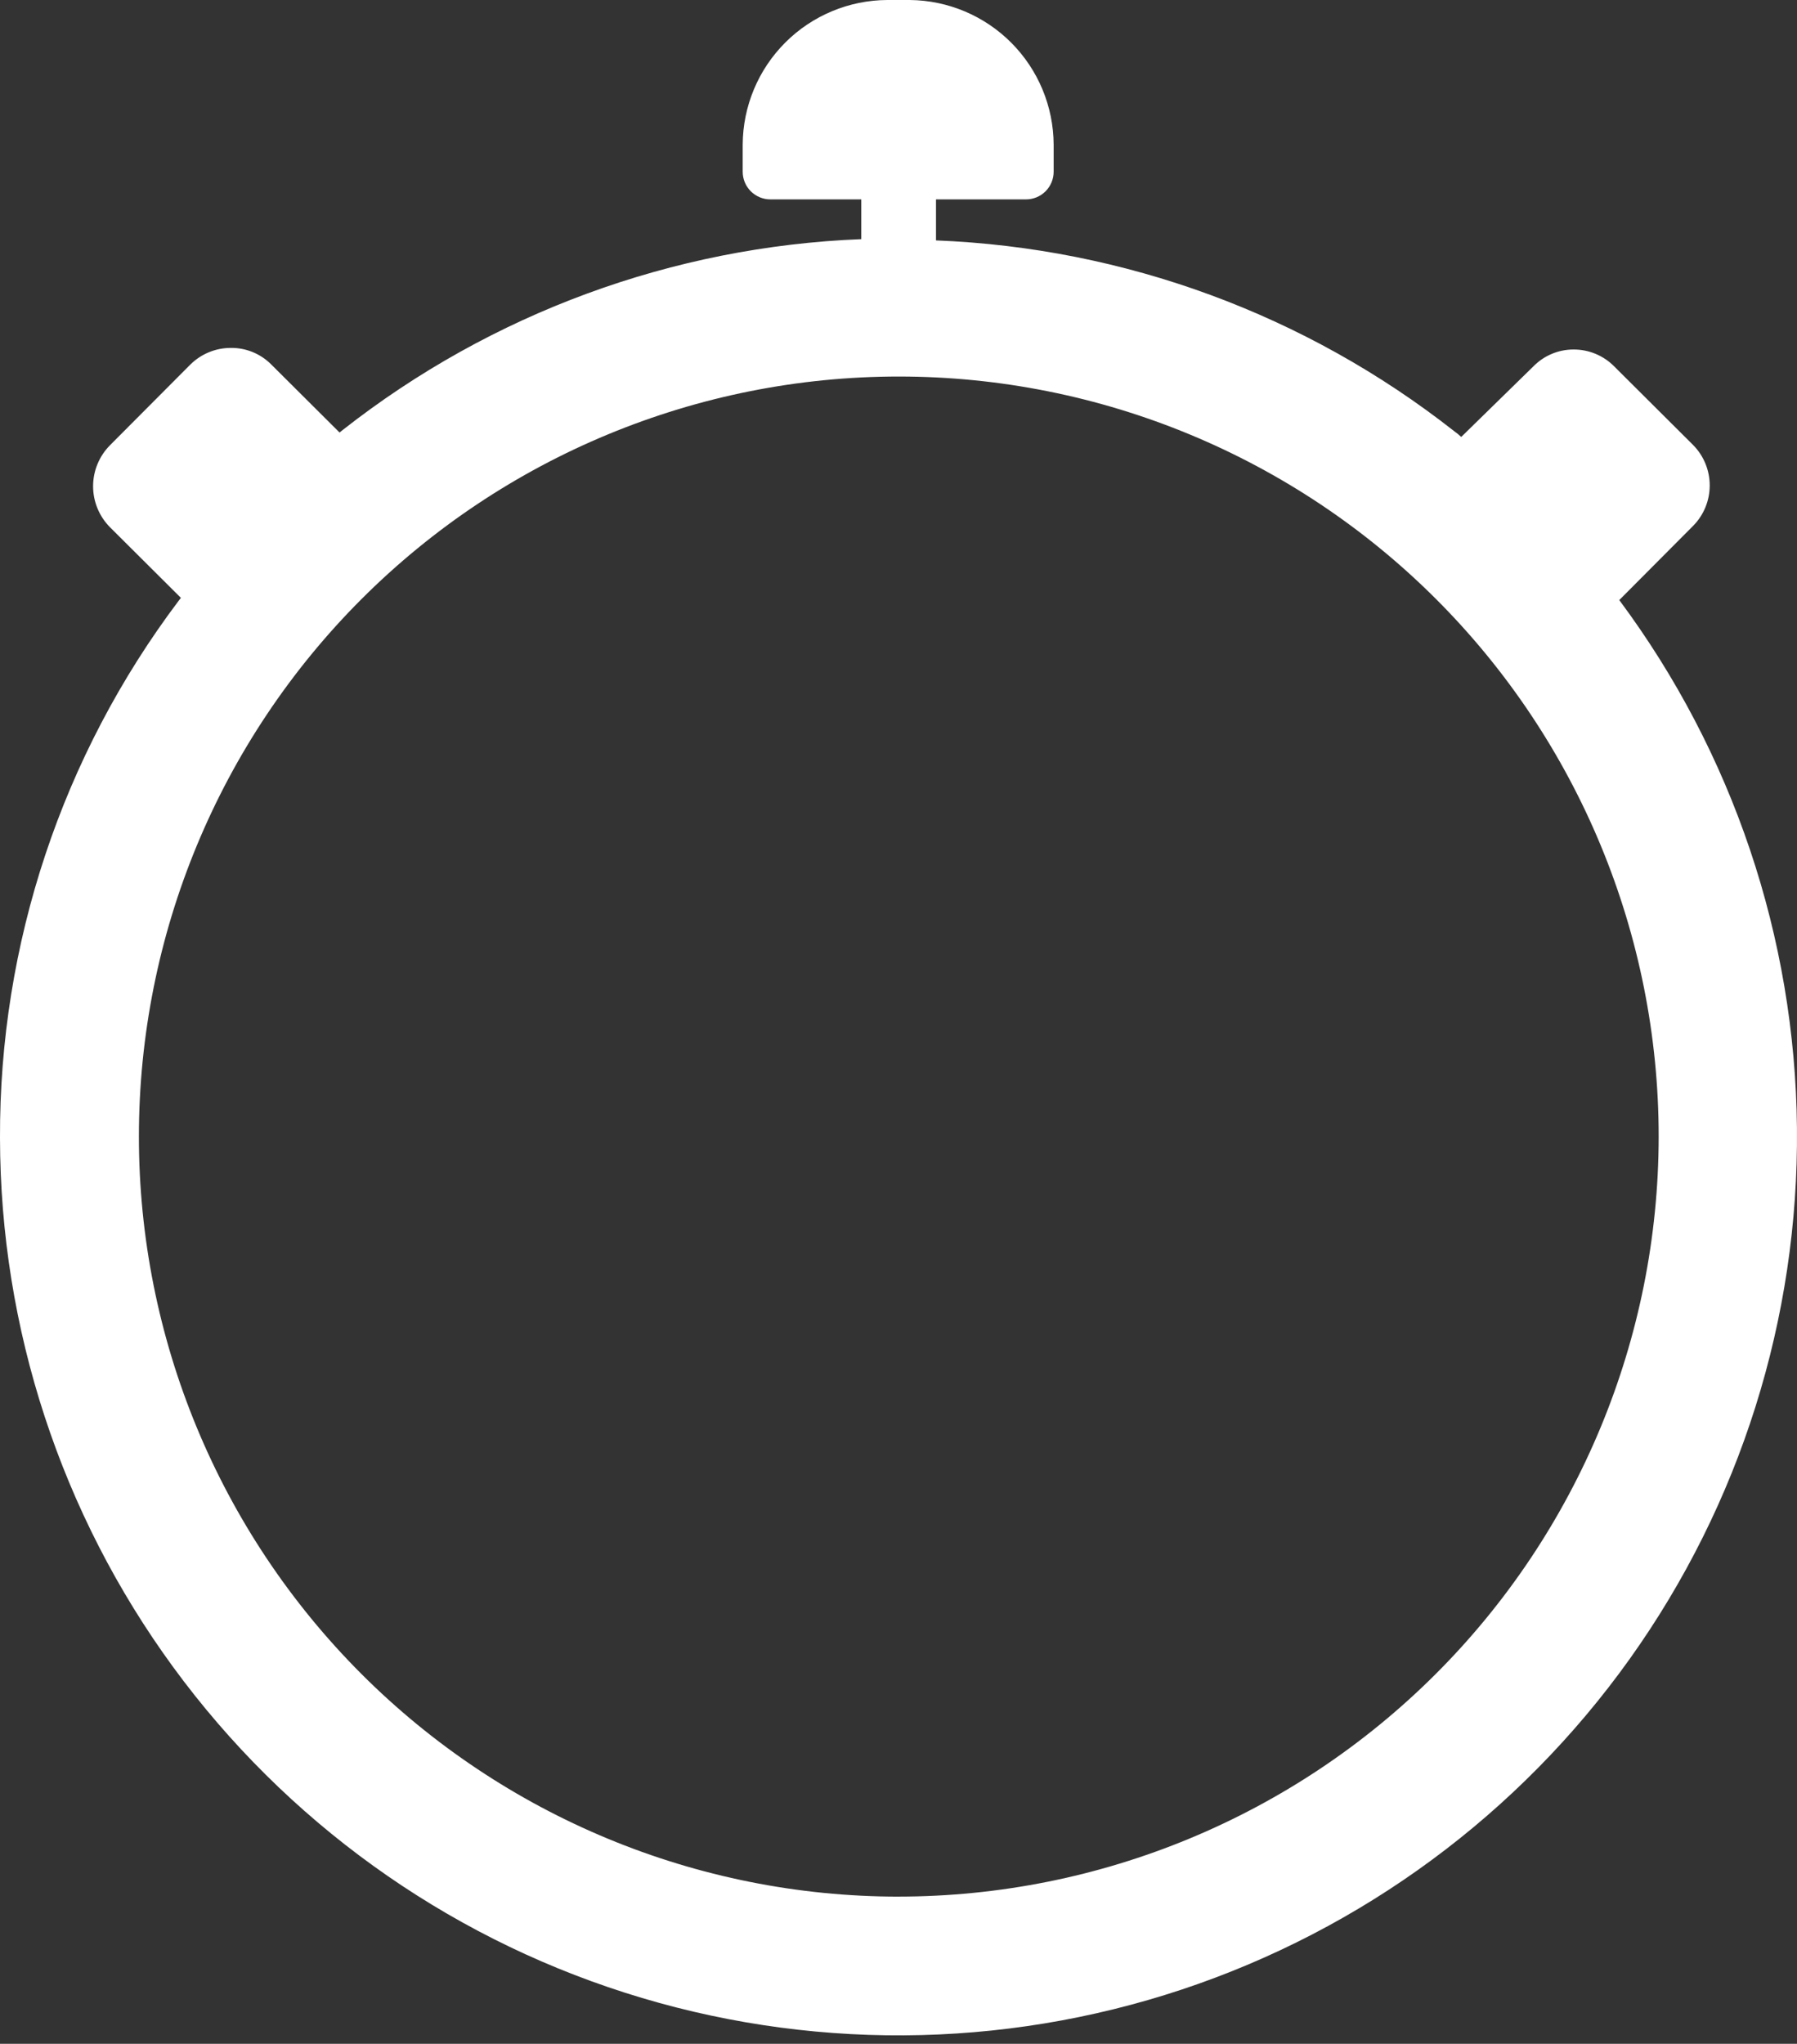 <?xml version="1.0" encoding="UTF-8"?> <svg xmlns="http://www.w3.org/2000/svg" width="124" height="141" viewBox="0 0 124 141" fill="none"><rect x="0" y="0" width="124" height="141" fill="#333333" stroke="none"/> <path d="M111.734 41.399L116.846 36.265C117.571 35.524 117.977 34.528 117.977 33.49C117.977 32.453 117.571 31.456 116.846 30.715L111.383 25.274C110.641 24.525 109.63 24.106 108.575 24.112C107.534 24.112 106.54 24.532 105.811 25.274L100.83 30.145C100.68 30.001 100.518 29.869 100.348 29.749C90.113 21.703 77.597 17.096 64.588 16.586V13.756H70.775C71.286 13.762 71.776 13.563 72.14 13.205C72.502 12.846 72.706 12.358 72.706 11.847V9.982C72.695 7.35 71.648 4.828 69.793 2.96C67.938 1.092 65.422 0.028 62.789 0H61.232C58.589 0.012 56.055 1.066 54.186 2.936C52.316 4.806 51.261 7.339 51.249 9.982V11.847C51.249 12.358 51.453 12.846 51.816 13.205C52.179 13.563 52.67 13.762 53.18 13.756H59.432V16.499C46.417 17.013 33.895 21.619 23.651 29.662L23.431 29.838L18.693 25.121H18.692C17.958 24.393 16.962 23.99 15.928 24.002C14.875 24.001 13.864 24.42 13.12 25.165L7.591 30.715C6.844 31.468 6.424 32.485 6.424 33.546C6.424 34.606 6.844 35.623 7.591 36.375L12.483 41.246L12.33 41.444C4.279 52.122 -0.052 65.146 0 78.522C0.022 91.649 4.21 104.433 11.961 115.026C19.713 125.621 30.628 133.483 43.133 137.477C55.637 141.472 69.088 141.394 81.547 137.256C94.006 133.116 104.828 125.13 112.458 114.446C120.086 103.762 124.127 90.932 123.997 77.804C123.868 64.677 119.575 51.929 111.736 41.398L111.734 41.399ZM61.999 130.846C48.094 130.84 34.759 125.311 24.93 115.474C15.101 105.639 9.581 92.301 9.585 78.396C9.589 64.49 15.117 51.156 24.951 41.325C34.786 31.495 48.123 25.974 62.027 25.976C75.932 25.978 89.266 31.502 99.1 41.336C108.932 51.168 114.455 64.504 114.455 78.41C114.444 92.315 108.912 105.649 99.077 115.48C89.241 125.312 75.906 130.838 61.998 130.844L61.999 130.846Z" fill="white"></path> </svg> 